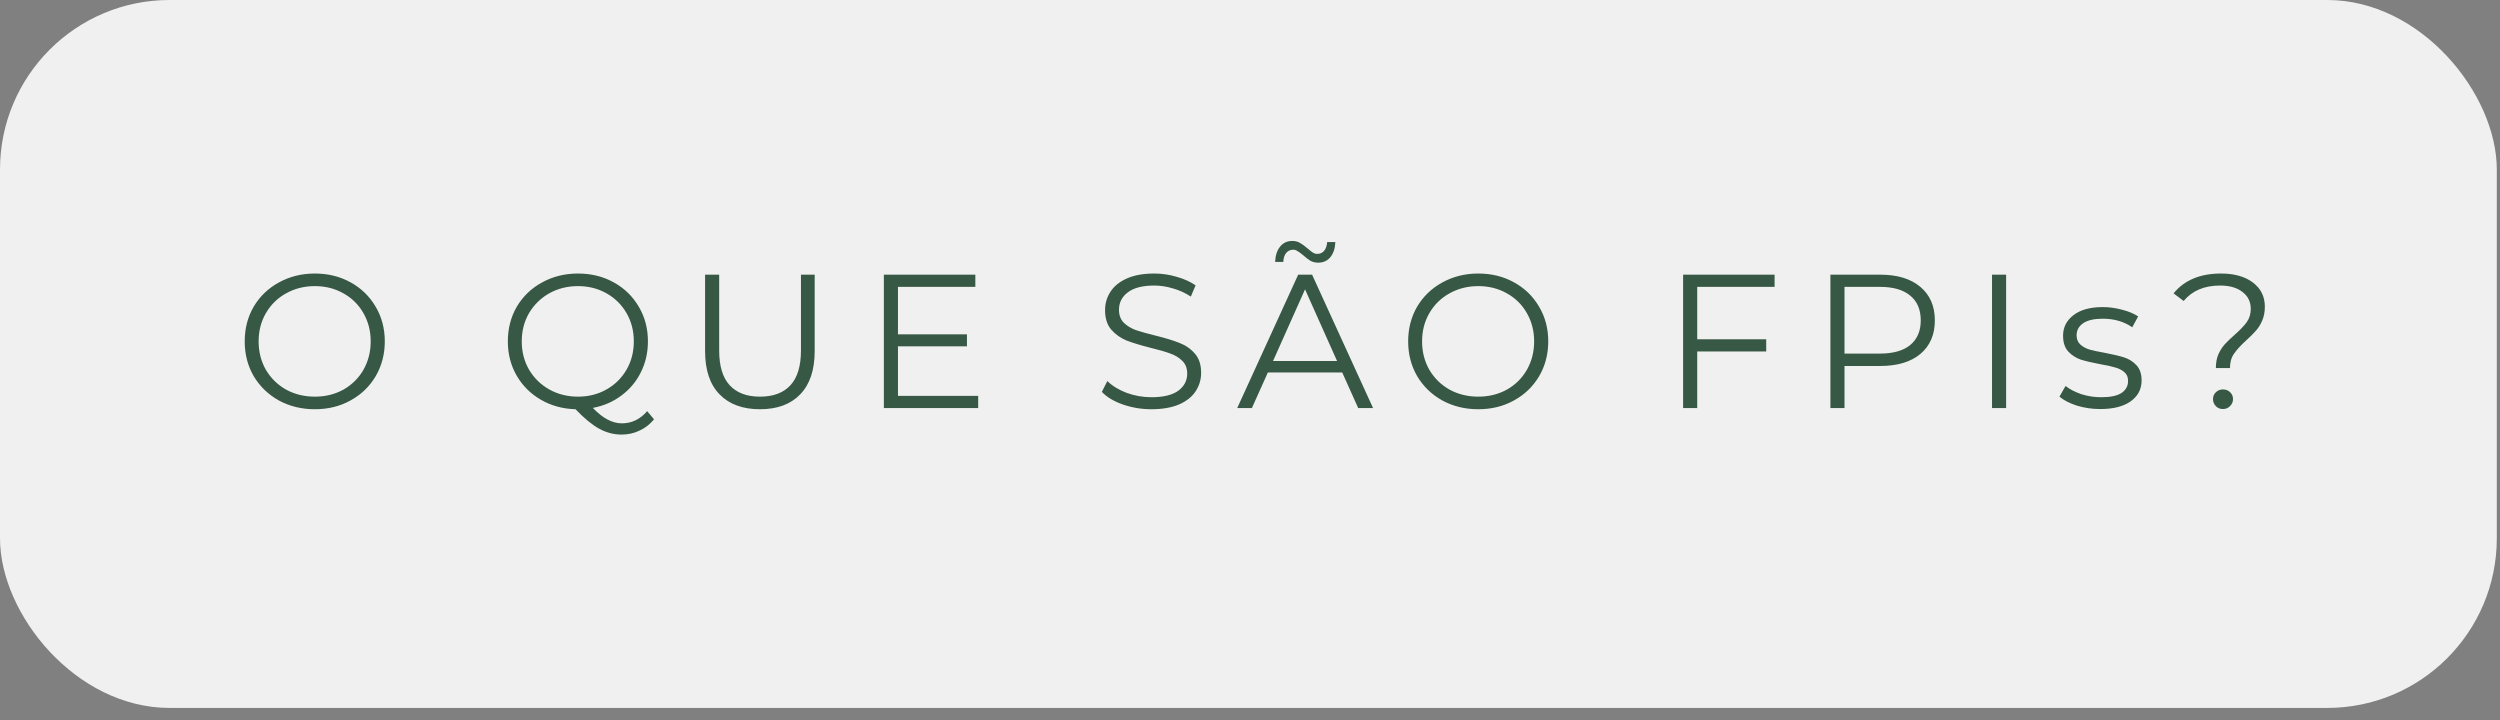 <svg width="184" height="53" viewBox="0 0 184 53" fill="none" xmlns="http://www.w3.org/2000/svg">
<rect x="0" y="0" width="184" height="53" fill="#808080" stroke="none"/>
<rect width="183.764" height="52.103" rx="12.48" fill="#F0F0F0"/>
<path d="M23.173 30.12C22.2 30.12 21.317 29.905 20.522 29.474C19.736 29.035 19.119 28.436 18.67 27.679C18.23 26.921 18.011 26.07 18.011 25.126C18.011 24.181 18.23 23.33 18.67 22.573C19.119 21.815 19.736 21.221 20.522 20.791C21.317 20.352 22.2 20.132 23.173 20.132C24.145 20.132 25.02 20.347 25.796 20.777C26.581 21.207 27.199 21.806 27.648 22.573C28.096 23.33 28.321 24.181 28.321 25.126C28.321 26.07 28.096 26.926 27.648 27.693C27.199 28.451 26.581 29.044 25.796 29.474C25.02 29.905 24.145 30.12 23.173 30.12ZM23.173 29.194C23.949 29.194 24.65 29.021 25.277 28.675C25.904 28.32 26.395 27.833 26.75 27.216C27.105 26.59 27.283 25.893 27.283 25.126C27.283 24.359 27.105 23.667 26.75 23.05C26.395 22.423 25.904 21.937 25.277 21.591C24.65 21.236 23.949 21.058 23.173 21.058C22.397 21.058 21.691 21.236 21.055 21.591C20.428 21.937 19.932 22.423 19.568 23.05C19.212 23.667 19.035 24.359 19.035 25.126C19.035 25.893 19.212 26.59 19.568 27.216C19.932 27.833 20.428 28.32 21.055 28.675C21.691 29.021 22.397 29.194 23.173 29.194ZM48.136 30.863C47.837 31.228 47.482 31.504 47.07 31.691C46.668 31.887 46.228 31.985 45.752 31.985C45.172 31.985 44.62 31.84 44.096 31.551C43.582 31.27 43.002 30.793 42.357 30.12C41.412 30.092 40.561 29.858 39.804 29.418C39.046 28.979 38.453 28.385 38.022 27.637C37.592 26.889 37.377 26.052 37.377 25.126C37.377 24.181 37.597 23.33 38.036 22.573C38.485 21.815 39.102 21.221 39.888 20.791C40.683 20.352 41.567 20.132 42.539 20.132C43.512 20.132 44.386 20.347 45.162 20.777C45.948 21.207 46.565 21.806 47.014 22.573C47.463 23.33 47.687 24.181 47.687 25.126C47.687 25.949 47.514 26.706 47.168 27.398C46.832 28.081 46.355 28.651 45.737 29.11C45.13 29.568 44.428 29.872 43.633 30.022C44.353 30.779 45.064 31.158 45.766 31.158C46.495 31.158 47.117 30.858 47.631 30.26L48.136 30.863ZM38.401 25.126C38.401 25.893 38.579 26.585 38.934 27.202C39.299 27.819 39.794 28.305 40.421 28.661C41.057 29.016 41.763 29.194 42.539 29.194C43.315 29.194 44.017 29.016 44.643 28.661C45.27 28.305 45.761 27.819 46.116 27.202C46.472 26.585 46.649 25.893 46.649 25.126C46.649 24.359 46.472 23.667 46.116 23.05C45.761 22.433 45.27 21.946 44.643 21.591C44.017 21.236 43.315 21.058 42.539 21.058C41.763 21.058 41.057 21.236 40.421 21.591C39.794 21.946 39.299 22.433 38.934 23.05C38.579 23.667 38.401 24.359 38.401 25.126ZM55.934 30.12C54.662 30.12 53.671 29.755 52.96 29.026C52.249 28.296 51.894 27.235 51.894 25.841V20.216H52.932V25.799C52.932 26.94 53.189 27.791 53.703 28.352C54.218 28.913 54.961 29.194 55.934 29.194C56.916 29.194 57.664 28.913 58.178 28.352C58.693 27.791 58.95 26.94 58.95 25.799V20.216H59.96V25.841C59.96 27.235 59.604 28.296 58.894 29.026C58.192 29.755 57.206 30.12 55.934 30.12ZM71.995 29.138V30.036H65.052V20.216H71.785V21.114H66.09V24.607H71.168V25.491H66.09V29.138H71.995ZM84.742 30.12C84.012 30.12 83.311 30.003 82.638 29.769C81.974 29.535 81.459 29.227 81.095 28.843L81.501 28.044C81.857 28.399 82.329 28.689 82.918 28.913C83.507 29.128 84.115 29.236 84.742 29.236C85.621 29.236 86.28 29.077 86.72 28.759C87.159 28.432 87.379 28.011 87.379 27.497C87.379 27.104 87.257 26.791 87.014 26.557C86.781 26.323 86.491 26.145 86.144 26.024C85.799 25.893 85.317 25.753 84.7 25.603C83.961 25.416 83.372 25.238 82.932 25.07C82.493 24.892 82.114 24.626 81.796 24.27C81.487 23.915 81.333 23.433 81.333 22.825C81.333 22.33 81.464 21.881 81.726 21.479C81.988 21.067 82.39 20.74 82.932 20.497C83.475 20.254 84.148 20.132 84.952 20.132C85.513 20.132 86.06 20.212 86.593 20.37C87.136 20.52 87.603 20.731 87.996 21.002L87.645 21.829C87.234 21.558 86.794 21.357 86.327 21.226C85.859 21.086 85.401 21.016 84.952 21.016C84.092 21.016 83.442 21.184 83.002 21.521C82.572 21.848 82.357 22.274 82.357 22.797C82.357 23.19 82.474 23.508 82.708 23.751C82.951 23.985 83.25 24.167 83.606 24.298C83.97 24.42 84.457 24.555 85.064 24.705C85.784 24.883 86.364 25.06 86.804 25.238C87.253 25.407 87.632 25.668 87.94 26.024C88.249 26.37 88.403 26.842 88.403 27.441C88.403 27.936 88.267 28.39 87.996 28.801C87.734 29.203 87.328 29.526 86.776 29.769C86.224 30.003 85.546 30.12 84.742 30.12ZM98.787 27.412H93.316L92.138 30.036H91.058L95.546 20.216H96.57L101.059 30.036H99.965L98.787 27.412ZM98.408 26.571L96.051 21.296L93.695 26.571H98.408ZM97.019 19.332C96.804 19.332 96.612 19.286 96.444 19.192C96.276 19.089 96.093 18.949 95.897 18.771C95.729 18.631 95.593 18.533 95.49 18.477C95.397 18.411 95.294 18.379 95.182 18.379C94.967 18.379 94.793 18.458 94.663 18.617C94.532 18.776 94.462 18.996 94.452 19.276H93.849C93.868 18.809 93.989 18.435 94.214 18.154C94.438 17.874 94.737 17.733 95.112 17.733C95.327 17.733 95.514 17.78 95.673 17.874C95.841 17.967 96.033 18.107 96.248 18.294C96.397 18.425 96.524 18.523 96.626 18.589C96.729 18.654 96.837 18.687 96.949 18.687C97.155 18.687 97.323 18.612 97.454 18.463C97.585 18.304 97.66 18.089 97.679 17.817H98.282C98.263 18.276 98.141 18.645 97.917 18.926C97.693 19.197 97.393 19.332 97.019 19.332ZM108.803 30.12C107.83 30.12 106.947 29.905 106.152 29.474C105.366 29.035 104.749 28.436 104.3 27.679C103.861 26.921 103.641 26.07 103.641 25.126C103.641 24.181 103.861 23.33 104.3 22.573C104.749 21.815 105.366 21.221 106.152 20.791C106.947 20.352 107.83 20.132 108.803 20.132C109.776 20.132 110.65 20.347 111.426 20.777C112.212 21.207 112.829 21.806 113.278 22.573C113.727 23.33 113.951 24.181 113.951 25.126C113.951 26.07 113.727 26.926 113.278 27.693C112.829 28.451 112.212 29.044 111.426 29.474C110.65 29.905 109.776 30.12 108.803 30.12ZM108.803 29.194C109.579 29.194 110.281 29.021 110.907 28.675C111.534 28.32 112.025 27.833 112.38 27.216C112.735 26.59 112.913 25.893 112.913 25.126C112.913 24.359 112.735 23.667 112.38 23.05C112.025 22.423 111.534 21.937 110.907 21.591C110.281 21.236 109.579 21.058 108.803 21.058C108.027 21.058 107.321 21.236 106.685 21.591C106.058 21.937 105.563 22.423 105.198 23.05C104.842 23.667 104.665 24.359 104.665 25.126C104.665 25.893 104.842 26.59 105.198 27.216C105.563 27.833 106.058 28.32 106.685 28.675C107.321 29.021 108.027 29.194 108.803 29.194ZM124.915 21.114V24.972H129.993V25.869H124.915V30.036H123.877V20.216H130.61V21.114H124.915ZM138.393 20.216C139.646 20.216 140.628 20.515 141.339 21.114C142.049 21.712 142.405 22.535 142.405 23.583C142.405 24.63 142.049 25.453 141.339 26.052C140.628 26.641 139.646 26.936 138.393 26.936H135.756V30.036H134.718V20.216H138.393ZM138.365 26.024C139.337 26.024 140.081 25.813 140.595 25.392C141.11 24.962 141.367 24.359 141.367 23.583C141.367 22.788 141.11 22.18 140.595 21.759C140.081 21.329 139.337 21.114 138.365 21.114H135.756V26.024H138.365ZM146.613 20.216H147.651V30.036H146.613V20.216ZM154.578 30.106C153.979 30.106 153.404 30.022 152.852 29.853C152.31 29.675 151.884 29.456 151.576 29.194L152.024 28.408C152.333 28.651 152.721 28.853 153.189 29.012C153.656 29.161 154.143 29.236 154.648 29.236C155.321 29.236 155.817 29.133 156.135 28.927C156.462 28.712 156.626 28.413 156.626 28.03C156.626 27.758 156.537 27.548 156.359 27.398C156.181 27.239 155.957 27.122 155.686 27.048C155.415 26.963 155.054 26.884 154.606 26.809C154.007 26.697 153.525 26.585 153.161 26.473C152.796 26.351 152.483 26.15 152.221 25.869C151.968 25.589 151.842 25.201 151.842 24.705C151.842 24.088 152.099 23.583 152.614 23.19C153.128 22.797 153.843 22.601 154.76 22.601C155.237 22.601 155.714 22.666 156.191 22.797C156.668 22.919 157.06 23.082 157.369 23.288L156.934 24.088C156.326 23.667 155.602 23.457 154.76 23.457C154.124 23.457 153.642 23.569 153.315 23.793C152.997 24.018 152.838 24.312 152.838 24.677C152.838 24.958 152.927 25.182 153.105 25.35C153.292 25.519 153.521 25.645 153.792 25.729C154.063 25.804 154.437 25.883 154.914 25.968C155.503 26.08 155.976 26.192 156.331 26.304C156.686 26.416 156.99 26.608 157.243 26.879C157.495 27.151 157.622 27.525 157.622 28.002C157.622 28.647 157.35 29.161 156.808 29.545C156.275 29.919 155.531 30.106 154.578 30.106ZM163.088 27.09C163.088 26.706 163.149 26.37 163.27 26.08C163.401 25.79 163.56 25.542 163.747 25.336C163.934 25.131 164.177 24.897 164.477 24.635C164.879 24.28 165.173 23.971 165.36 23.709C165.557 23.438 165.655 23.111 165.655 22.727C165.655 22.213 165.454 21.801 165.052 21.493C164.65 21.175 164.098 21.016 163.396 21.016C162.237 21.016 161.344 21.395 160.717 22.152L159.974 21.591C160.769 20.618 161.933 20.132 163.467 20.132C164.449 20.132 165.229 20.352 165.809 20.791C166.398 21.231 166.693 21.825 166.693 22.573C166.693 22.956 166.627 23.298 166.497 23.597C166.375 23.887 166.221 24.135 166.034 24.34C165.856 24.546 165.617 24.785 165.318 25.056C164.916 25.421 164.617 25.748 164.42 26.038C164.224 26.318 164.126 26.669 164.126 27.09H163.088ZM163.607 30.106C163.401 30.106 163.228 30.036 163.088 29.895C162.948 29.746 162.877 29.573 162.877 29.376C162.877 29.171 162.948 29.002 163.088 28.871C163.228 28.731 163.401 28.661 163.607 28.661C163.822 28.661 164 28.731 164.14 28.871C164.28 29.002 164.35 29.171 164.35 29.376C164.35 29.573 164.276 29.746 164.126 29.895C163.986 30.036 163.813 30.106 163.607 30.106Z" fill="#375844"/>
</svg>
